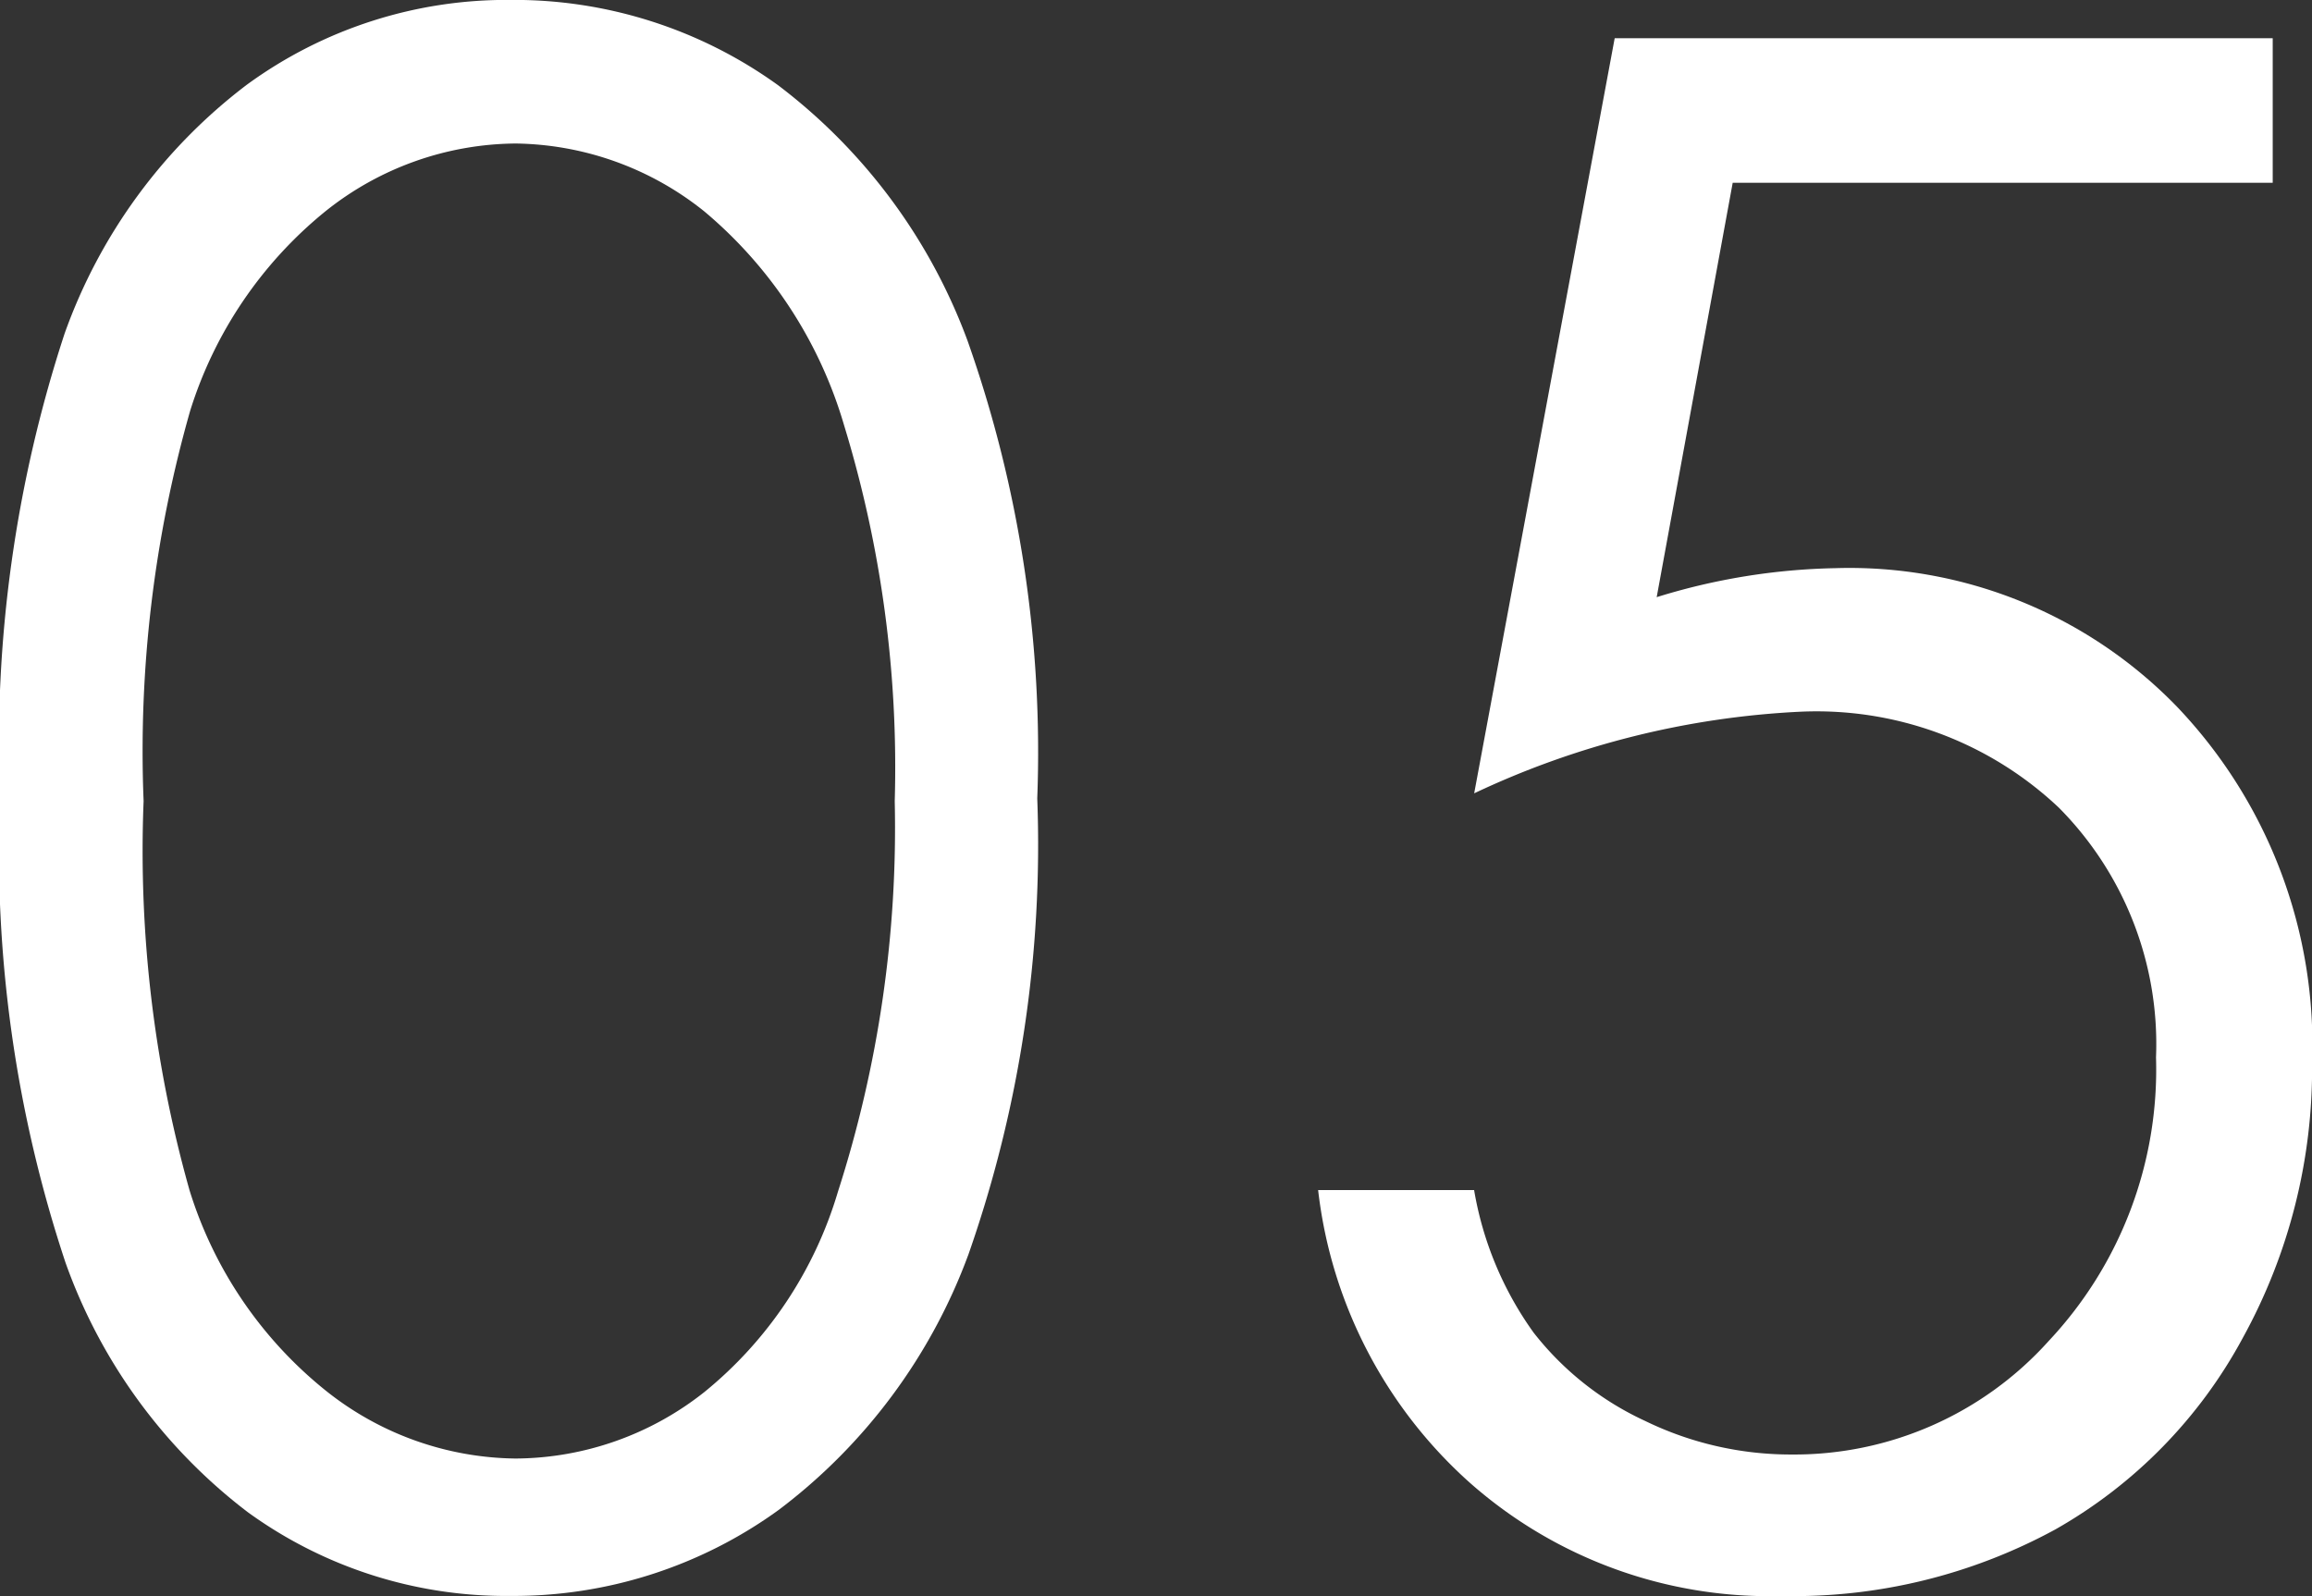 <svg id="レイヤー_1" data-name="レイヤー 1" xmlns="http://www.w3.org/2000/svg" viewBox="0 0 29.897 20.641"><rect x="0" y="0" width="29.897" height="20.641" fill="#333333" stroke="none"/><defs><style>.cls-1{fill:#fff;}</style></defs><title>txt2_05</title><path class="cls-1" d="M-670.243-1028.819a17.047,17.047,0,0,1,.835-6.012,6.972,6.972,0,0,1,2.358-3.22,5.695,5.695,0,0,1,3.407-1.096,5.833,5.833,0,0,1,3.46,1.102,7.325,7.325,0,0,1,2.452,3.307,15.958,15.958,0,0,1,.901,5.918,16.015,16.015,0,0,1-.888,5.892,7.29,7.29,0,0,1-2.452,3.307,5.841,5.841,0,0,1-3.473,1.115,5.683,5.683,0,0,1-3.394-1.082,7.001,7.001,0,0,1-2.358-3.226A16.869,16.869,0,0,1-670.243-1028.819Zm1.857,0.033a16.17,16.17,0,0,0,.594,5.034,5.348,5.348,0,0,0,1.757,2.587,4,4,0,0,0,2.458.882,3.962,3.962,0,0,0,2.445-.862,5.266,5.266,0,0,0,1.724-2.587,15.368,15.368,0,0,0,.735-5.054,15.12,15.12,0,0,0-.655-4.86,5.691,5.691,0,0,0-1.81-2.768,3.975,3.975,0,0,0-2.438-.876,3.981,3.981,0,0,0-2.458.876,5.387,5.387,0,0,0-1.75,2.581A16.055,16.055,0,0,0-668.386-1028.786Z" transform="translate(670.243 1039.146)"/><path class="cls-1" d="M-640.854-1038.652v1.87h-6.983l-0.983,5.359a8.29,8.29,0,0,1,2.309-.375,5.896,5.896,0,0,1,4.424,1.797,6.338,6.338,0,0,1,1.742,4.602,7.219,7.219,0,0,1-.895,3.554,6.253,6.253,0,0,1-2.425,2.479,7.08,7.08,0,0,1-3.534.861,5.849,5.849,0,0,1-4.035-1.463,5.988,5.988,0,0,1-1.964-3.787h2.017a4.423,4.423,0,0,0,.769,1.843,3.906,3.906,0,0,0,1.443,1.143,4.302,4.302,0,0,0,1.89.434,4.423,4.423,0,0,0,3.327-1.467,5.128,5.128,0,0,0,1.389-3.669,4.338,4.338,0,0,0-1.256-3.229,4.562,4.562,0,0,0-3.353-1.241,11.109,11.109,0,0,0-4.208,1.055l1.817-9.766h8.51Z" transform="translate(670.243 1039.146)"/></svg>